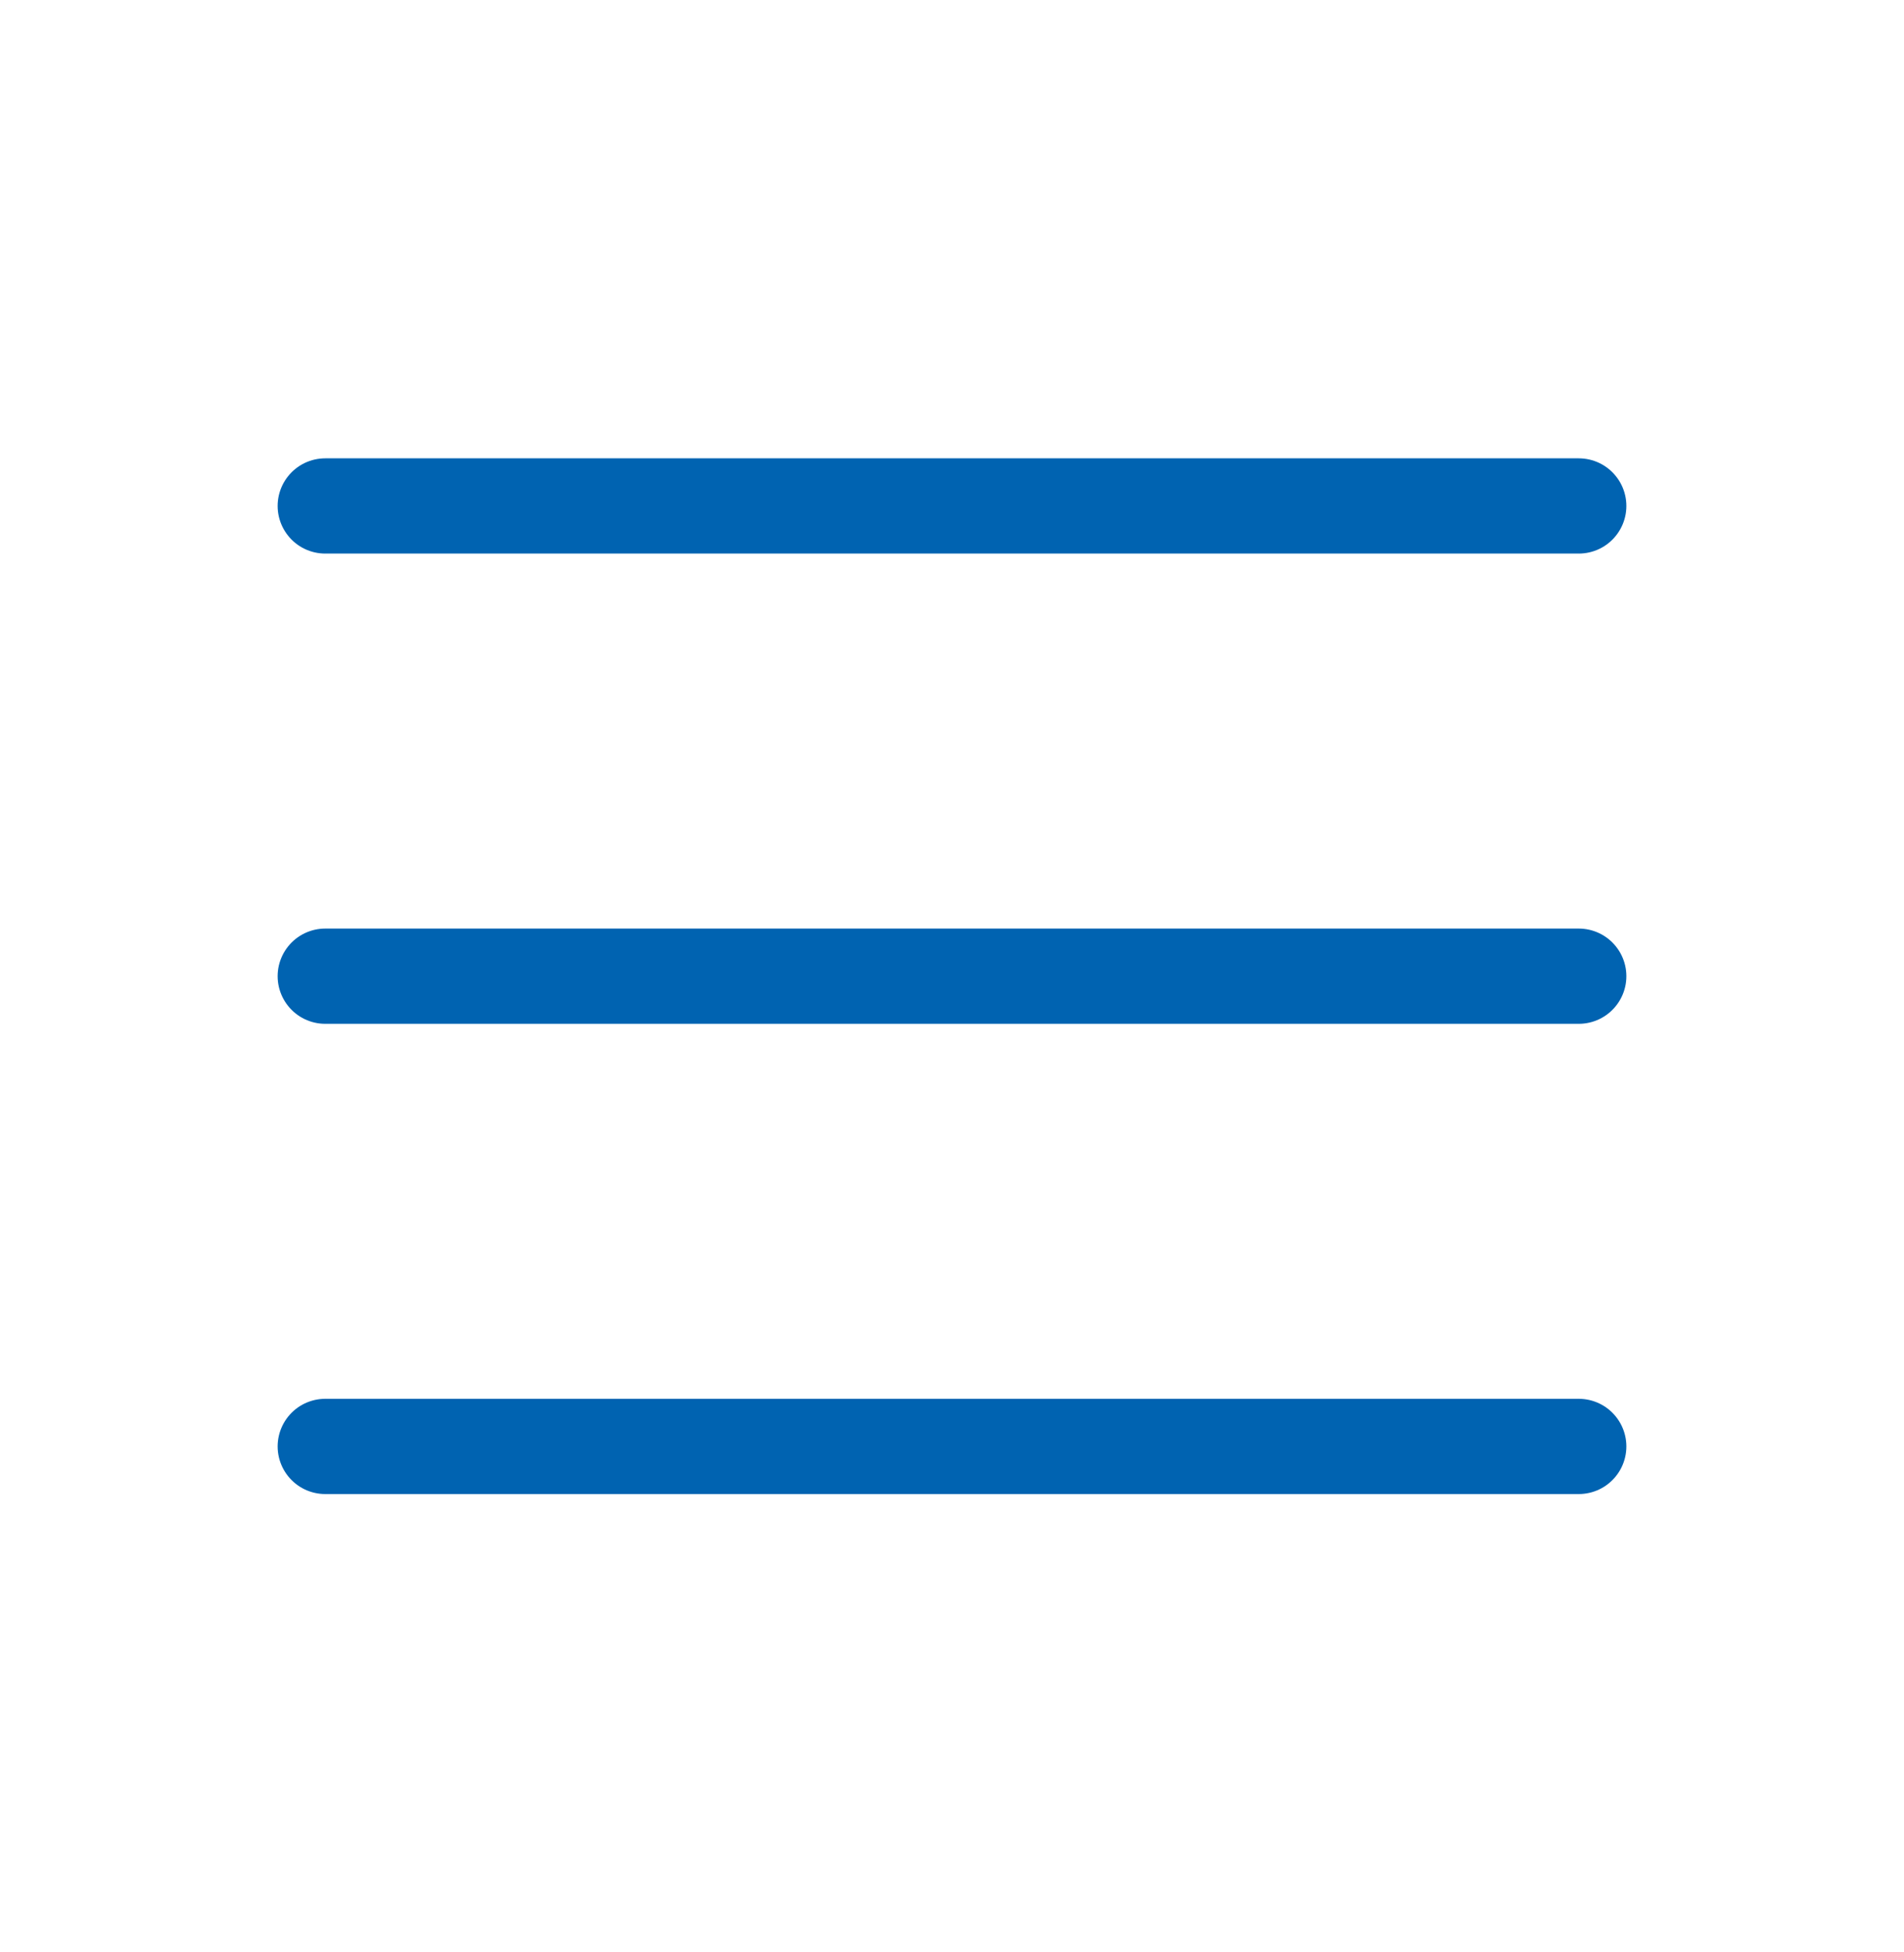 <svg width="40" height="41" fill="none" xmlns="http://www.w3.org/2000/svg"><path d="M6.833 10.625h26.334M6.833 20.5h26.334M6.833 30.375h26.334" stroke="#0063B1" stroke-width="2" stroke-linecap="round" stroke-linejoin="round"/></svg>